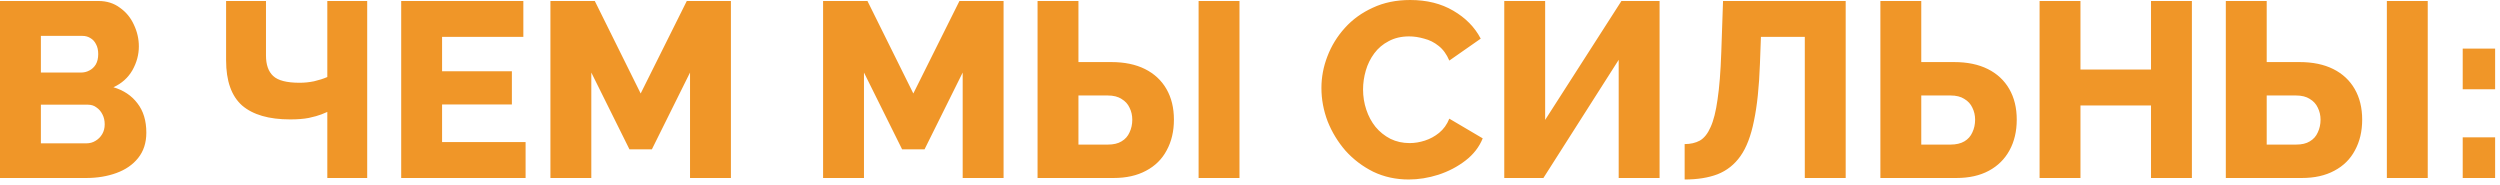 <?xml version="1.0" encoding="UTF-8"?> <svg xmlns="http://www.w3.org/2000/svg" width="351" height="26" viewBox="0 0 351 26" fill="none"><path d="M20.545 18.62C20.545 20.044 20.16 21.234 19.39 22.19C18.643 23.124 17.628 23.824 16.345 24.29C15.061 24.757 13.65 24.99 12.11 24.99H-0V0.14H13.825C14.991 0.14 15.995 0.455 16.835 1.085C17.698 1.692 18.351 2.485 18.795 3.465C19.261 4.445 19.495 5.46 19.495 6.51C19.495 7.677 19.191 8.797 18.585 9.87C17.978 10.92 17.091 11.714 15.925 12.25C17.348 12.67 18.468 13.417 19.285 14.49C20.125 15.564 20.545 16.94 20.545 18.62ZM14.7 17.465C14.7 16.929 14.595 16.462 14.385 16.065C14.175 15.645 13.895 15.319 13.545 15.085C13.218 14.829 12.821 14.7 12.355 14.7H5.74V20.125H12.11C12.6 20.125 13.031 20.009 13.405 19.775C13.801 19.542 14.116 19.227 14.35 18.83C14.583 18.434 14.7 17.979 14.7 17.465ZM5.74 5.04V10.185H11.375C11.795 10.185 12.18 10.092 12.53 9.905C12.903 9.719 13.206 9.439 13.44 9.065C13.673 8.669 13.79 8.179 13.79 7.595C13.79 7.035 13.685 6.569 13.475 6.195C13.288 5.822 13.031 5.542 12.705 5.355C12.378 5.145 12.005 5.04 11.585 5.04H5.74ZM45.954 24.99V15.715C45.814 15.762 45.534 15.879 45.114 16.065C44.694 16.229 44.111 16.392 43.364 16.555C42.641 16.695 41.766 16.765 40.739 16.765C37.753 16.765 35.501 16.112 33.984 14.805C32.491 13.475 31.744 11.364 31.744 8.47V0.14H37.344V7.805C37.344 9.089 37.683 10.045 38.359 10.675C39.036 11.305 40.273 11.62 42.069 11.62C42.746 11.62 43.423 11.55 44.099 11.41C44.799 11.247 45.418 11.049 45.954 10.815V0.14H51.554V24.99H45.954ZM73.793 19.95V24.99H56.328V0.14H73.478V5.18H62.068V10.01H71.868V14.665H62.068V19.95H73.793ZM96.88 24.99V10.185L91.525 20.965H88.375L83.02 10.185V24.99H77.28V0.14H83.51L89.95 13.125L96.425 0.14H102.62V24.99H96.88ZM135.161 24.99V10.185L129.806 20.965H126.656L121.301 10.185V24.99H115.561V0.14H121.791L128.231 13.125L134.706 0.14H140.901V24.99H135.161ZM145.673 24.99V0.14H151.413V8.715H156.033C157.877 8.715 159.452 9.042 160.758 9.695C162.065 10.349 163.068 11.282 163.768 12.495C164.468 13.709 164.818 15.144 164.818 16.8C164.818 18.434 164.48 19.869 163.803 21.105C163.15 22.342 162.182 23.299 160.898 23.975C159.638 24.652 158.122 24.99 156.348 24.99H145.673ZM151.413 20.3H155.543C156.337 20.3 156.978 20.149 157.468 19.845C157.982 19.542 158.355 19.122 158.588 18.585C158.845 18.049 158.973 17.454 158.973 16.8C158.973 16.194 158.845 15.634 158.588 15.12C158.355 14.607 157.982 14.199 157.468 13.895C156.978 13.569 156.325 13.405 155.508 13.405H151.413V20.3ZM168.283 24.99V0.14H174.023V24.99H168.283ZM185.528 12.355C185.528 10.839 185.808 9.357 186.368 7.91C186.928 6.44 187.744 5.11 188.818 3.92C189.891 2.73 191.198 1.785 192.738 1.085C194.278 0.362 196.028 0 197.988 0C200.321 0 202.339 0.502 204.043 1.505C205.769 2.509 207.053 3.815 207.893 5.425L203.483 8.505C203.109 7.619 202.608 6.93 201.978 6.44C201.371 5.95 200.694 5.612 199.948 5.425C199.224 5.215 198.524 5.11 197.848 5.11C196.751 5.11 195.794 5.332 194.978 5.775C194.161 6.195 193.484 6.767 192.948 7.49C192.411 8.214 192.014 9.019 191.758 9.905C191.501 10.792 191.373 11.679 191.373 12.565C191.373 13.545 191.524 14.49 191.828 15.4C192.131 16.31 192.563 17.115 193.123 17.815C193.706 18.515 194.406 19.075 195.223 19.495C196.039 19.892 196.938 20.09 197.918 20.09C198.618 20.09 199.329 19.974 200.053 19.74C200.776 19.507 201.441 19.145 202.048 18.655C202.678 18.142 203.156 17.477 203.483 16.66L208.173 19.425C207.683 20.639 206.878 21.677 205.758 22.54C204.638 23.404 203.366 24.069 201.943 24.535C200.543 24.979 199.154 25.2 197.778 25.2C195.981 25.2 194.324 24.839 192.808 24.115C191.314 23.369 190.019 22.389 188.923 21.175C187.849 19.939 187.009 18.562 186.403 17.045C185.819 15.505 185.528 13.942 185.528 12.355ZM211.199 24.99V0.14H216.939V16.835L227.649 0.14H233.004V24.99H227.264V8.4L216.694 24.99H211.199ZM253.394 24.99V5.18H247.234L247.094 8.995C246.978 12.215 246.698 14.875 246.254 16.975C245.834 19.075 245.204 20.72 244.364 21.91C243.524 23.1 242.451 23.952 241.144 24.465C239.861 24.955 238.321 25.2 236.524 25.2V20.23C237.341 20.23 238.053 20.067 238.659 19.74C239.266 19.39 239.768 18.76 240.164 17.85C240.584 16.94 240.911 15.645 241.144 13.965C241.401 12.262 241.576 10.045 241.669 7.315L241.914 0.14H259.134V24.99H253.394ZM264.006 24.99V0.14H269.746V8.715H274.366C276.209 8.715 277.784 9.042 279.091 9.695C280.398 10.349 281.401 11.282 282.101 12.495C282.801 13.709 283.151 15.144 283.151 16.8C283.151 18.434 282.813 19.869 282.136 21.105C281.459 22.342 280.491 23.299 279.231 23.975C277.971 24.652 276.454 24.99 274.681 24.99H264.006ZM269.746 20.3H273.841C274.634 20.3 275.288 20.149 275.801 19.845C276.314 19.542 276.688 19.122 276.921 18.585C277.178 18.049 277.306 17.454 277.306 16.8C277.306 16.194 277.178 15.634 276.921 15.12C276.688 14.607 276.314 14.199 275.801 13.895C275.311 13.569 274.658 13.405 273.841 13.405H269.746V20.3ZM307.742 0.14V24.99H302.002V14.805H292.097V24.99H286.357V0.14H292.097V9.765H302.002V0.14H307.742ZM312.505 24.99V0.14H318.245V8.715H322.865C324.708 8.715 326.283 9.042 327.59 9.695C328.896 10.349 329.9 11.282 330.6 12.495C331.3 13.709 331.65 15.144 331.65 16.8C331.65 18.434 331.311 19.869 330.635 21.105C329.981 22.342 329.013 23.299 327.73 23.975C326.47 24.652 324.953 24.99 323.18 24.99H312.505ZM318.245 20.3H322.375C323.168 20.3 323.81 20.149 324.3 19.845C324.813 19.542 325.186 19.122 325.42 18.585C325.676 18.049 325.805 17.454 325.805 16.8C325.805 16.194 325.676 15.634 325.42 15.12C325.186 14.607 324.813 14.199 324.3 13.895C323.81 13.569 323.156 13.405 322.34 13.405H318.245V20.3ZM335.115 24.99V0.14H340.855V24.99H335.115ZM345.765 12.53V6.825H350.315V12.53H345.765ZM345.765 24.99V19.285H350.315V24.99H345.765Z" fill="#F09628"></path></svg> 